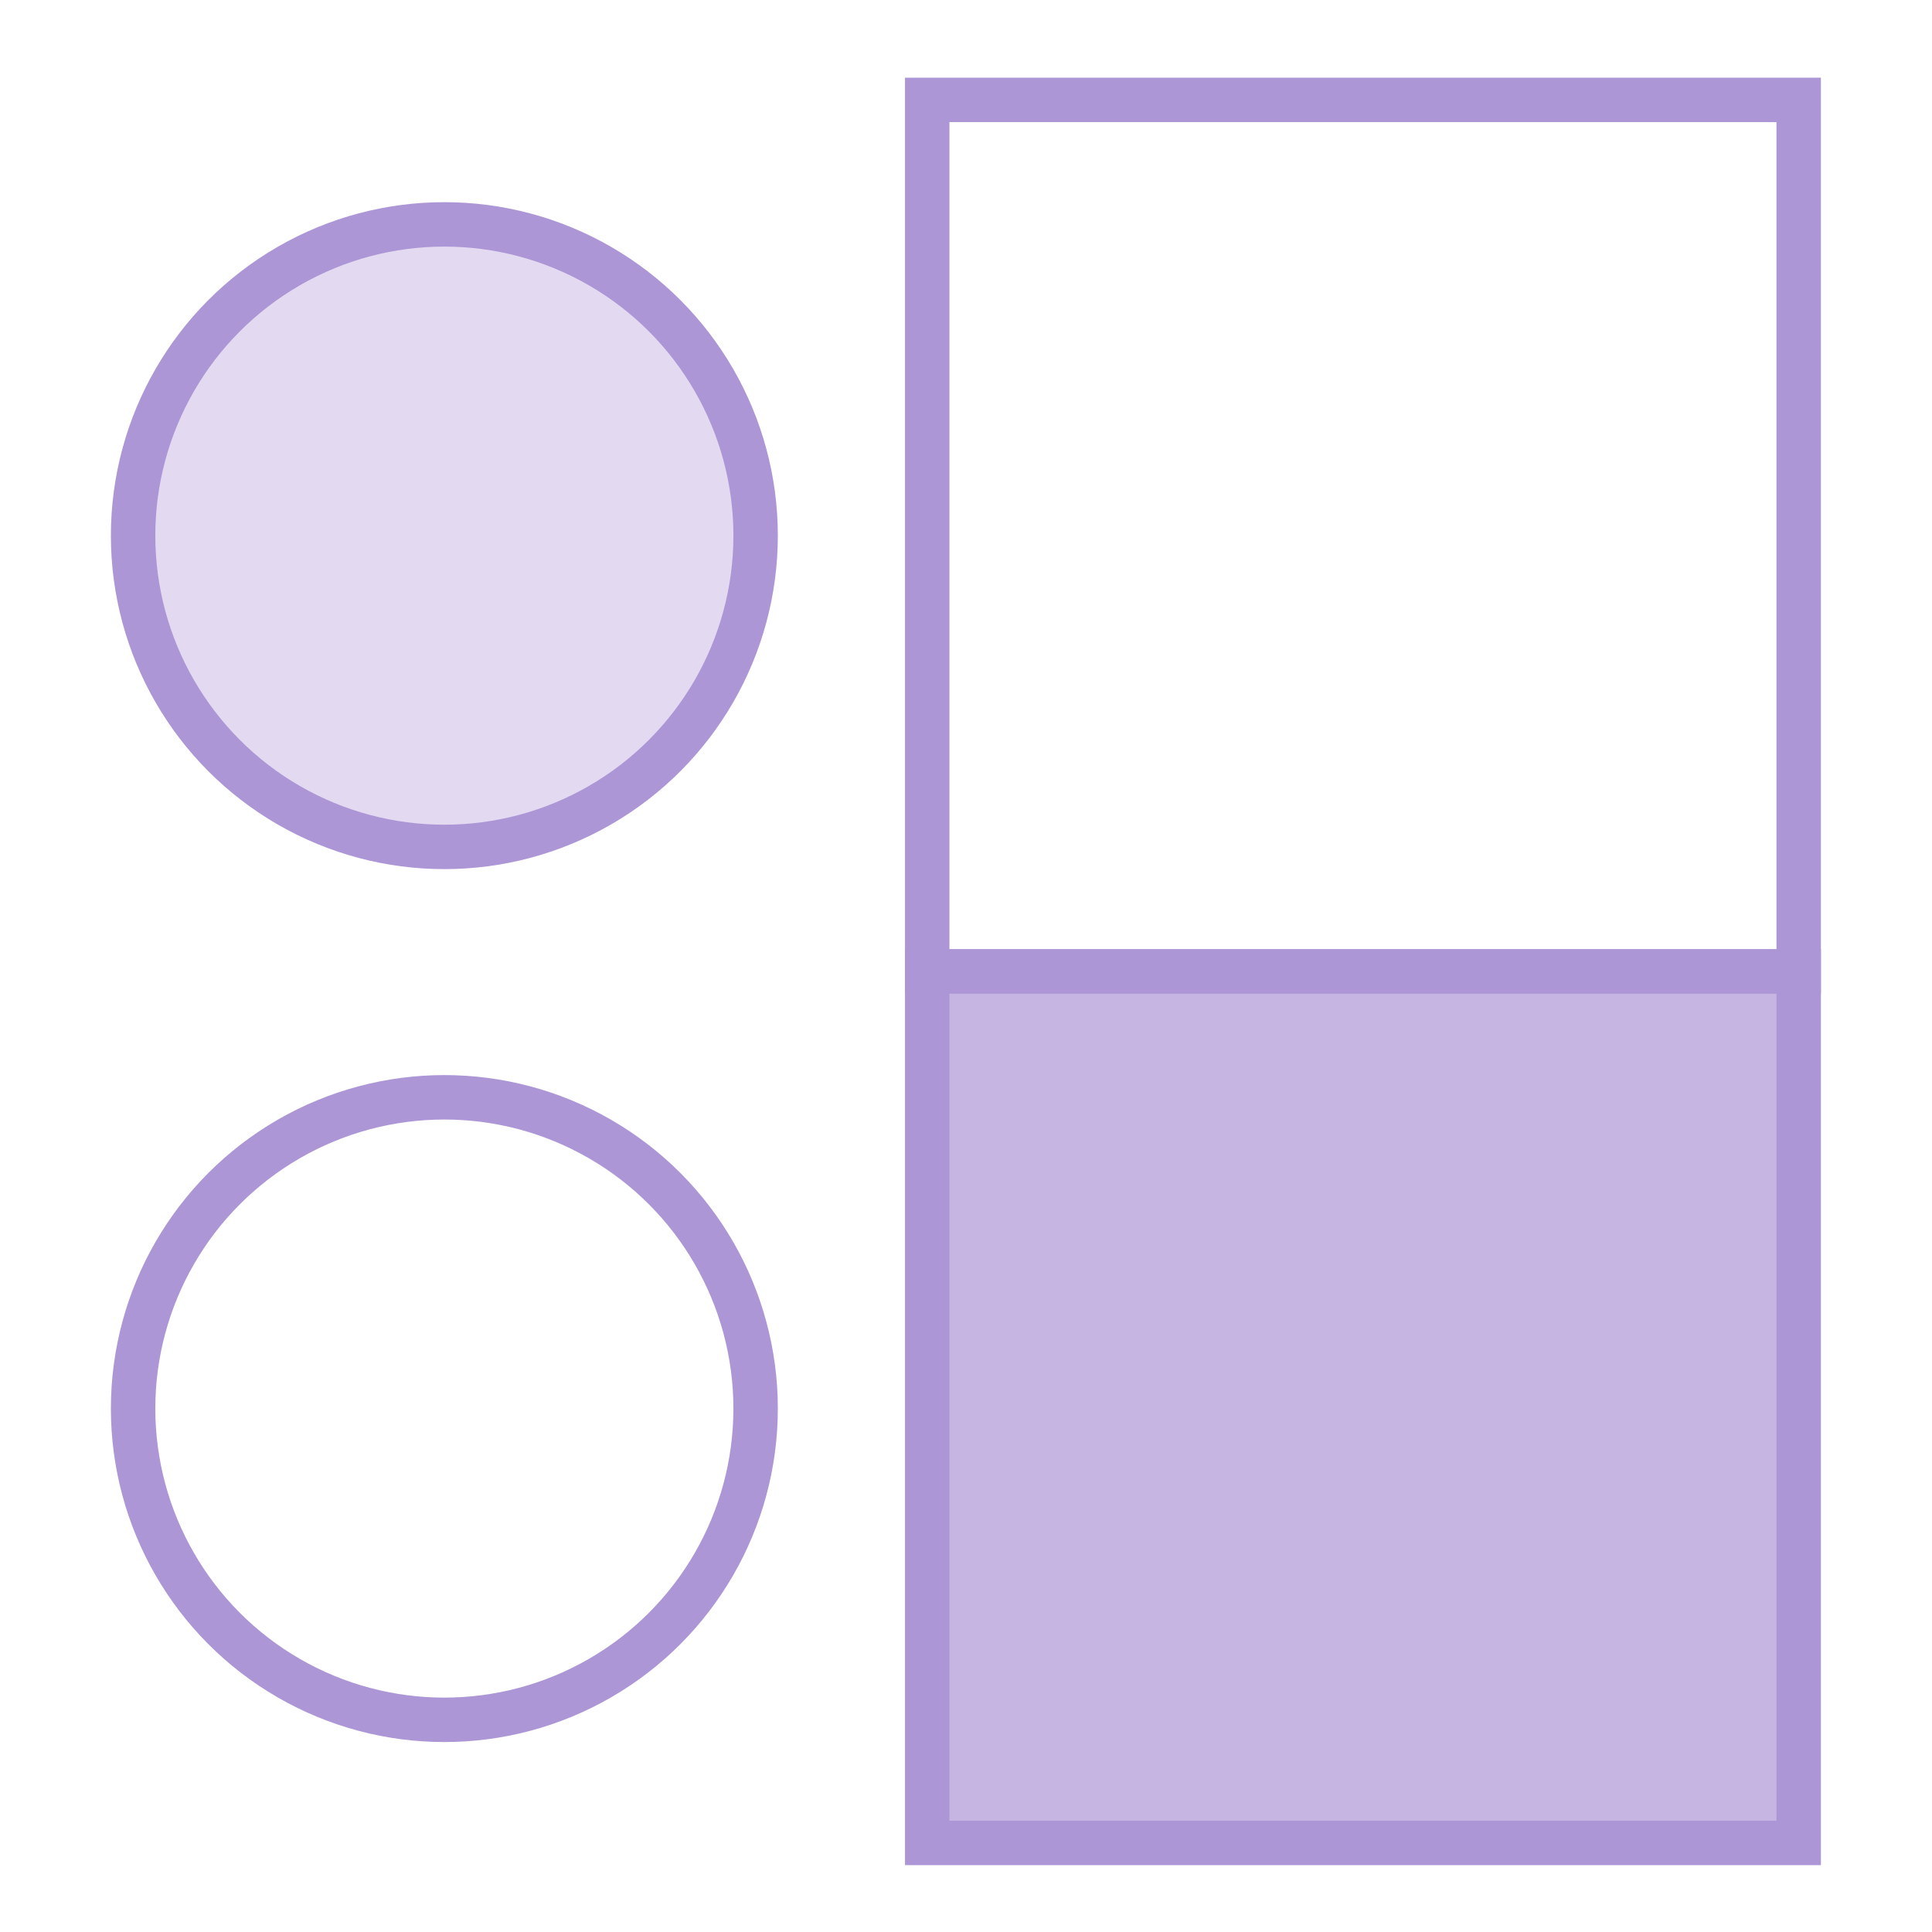 <svg width="28" height="28" viewBox="0 0 28 28" fill="none" xmlns="http://www.w3.org/2000/svg">
    <g clip-path="url(#clip0_1856_7859)">
        <circle cx="6.44" cy="7.763" r="4.511" fill="#E3DAF2" stroke="#AD96D5" stroke-width="0.644"/>
        <circle cx="6.44" cy="20.414" r="4.511" stroke="#AD96D5" stroke-width="0.644"/>
        <rect x="13.438" y="1.448" width="12.63" height="12.63" stroke="#AD96D5" stroke-width="0.644"/>
        <rect x="13.438" y="14.079" width="12.63" height="12.63" fill="#C6B5E3" stroke="#AD96D5" stroke-width="0.644"/>
    </g>
    <defs>
        <clipPath id="clip0_1856_7859">
            <rect width="28" height="28" fill="white"/>
        </clipPath>
    </defs>
</svg>
